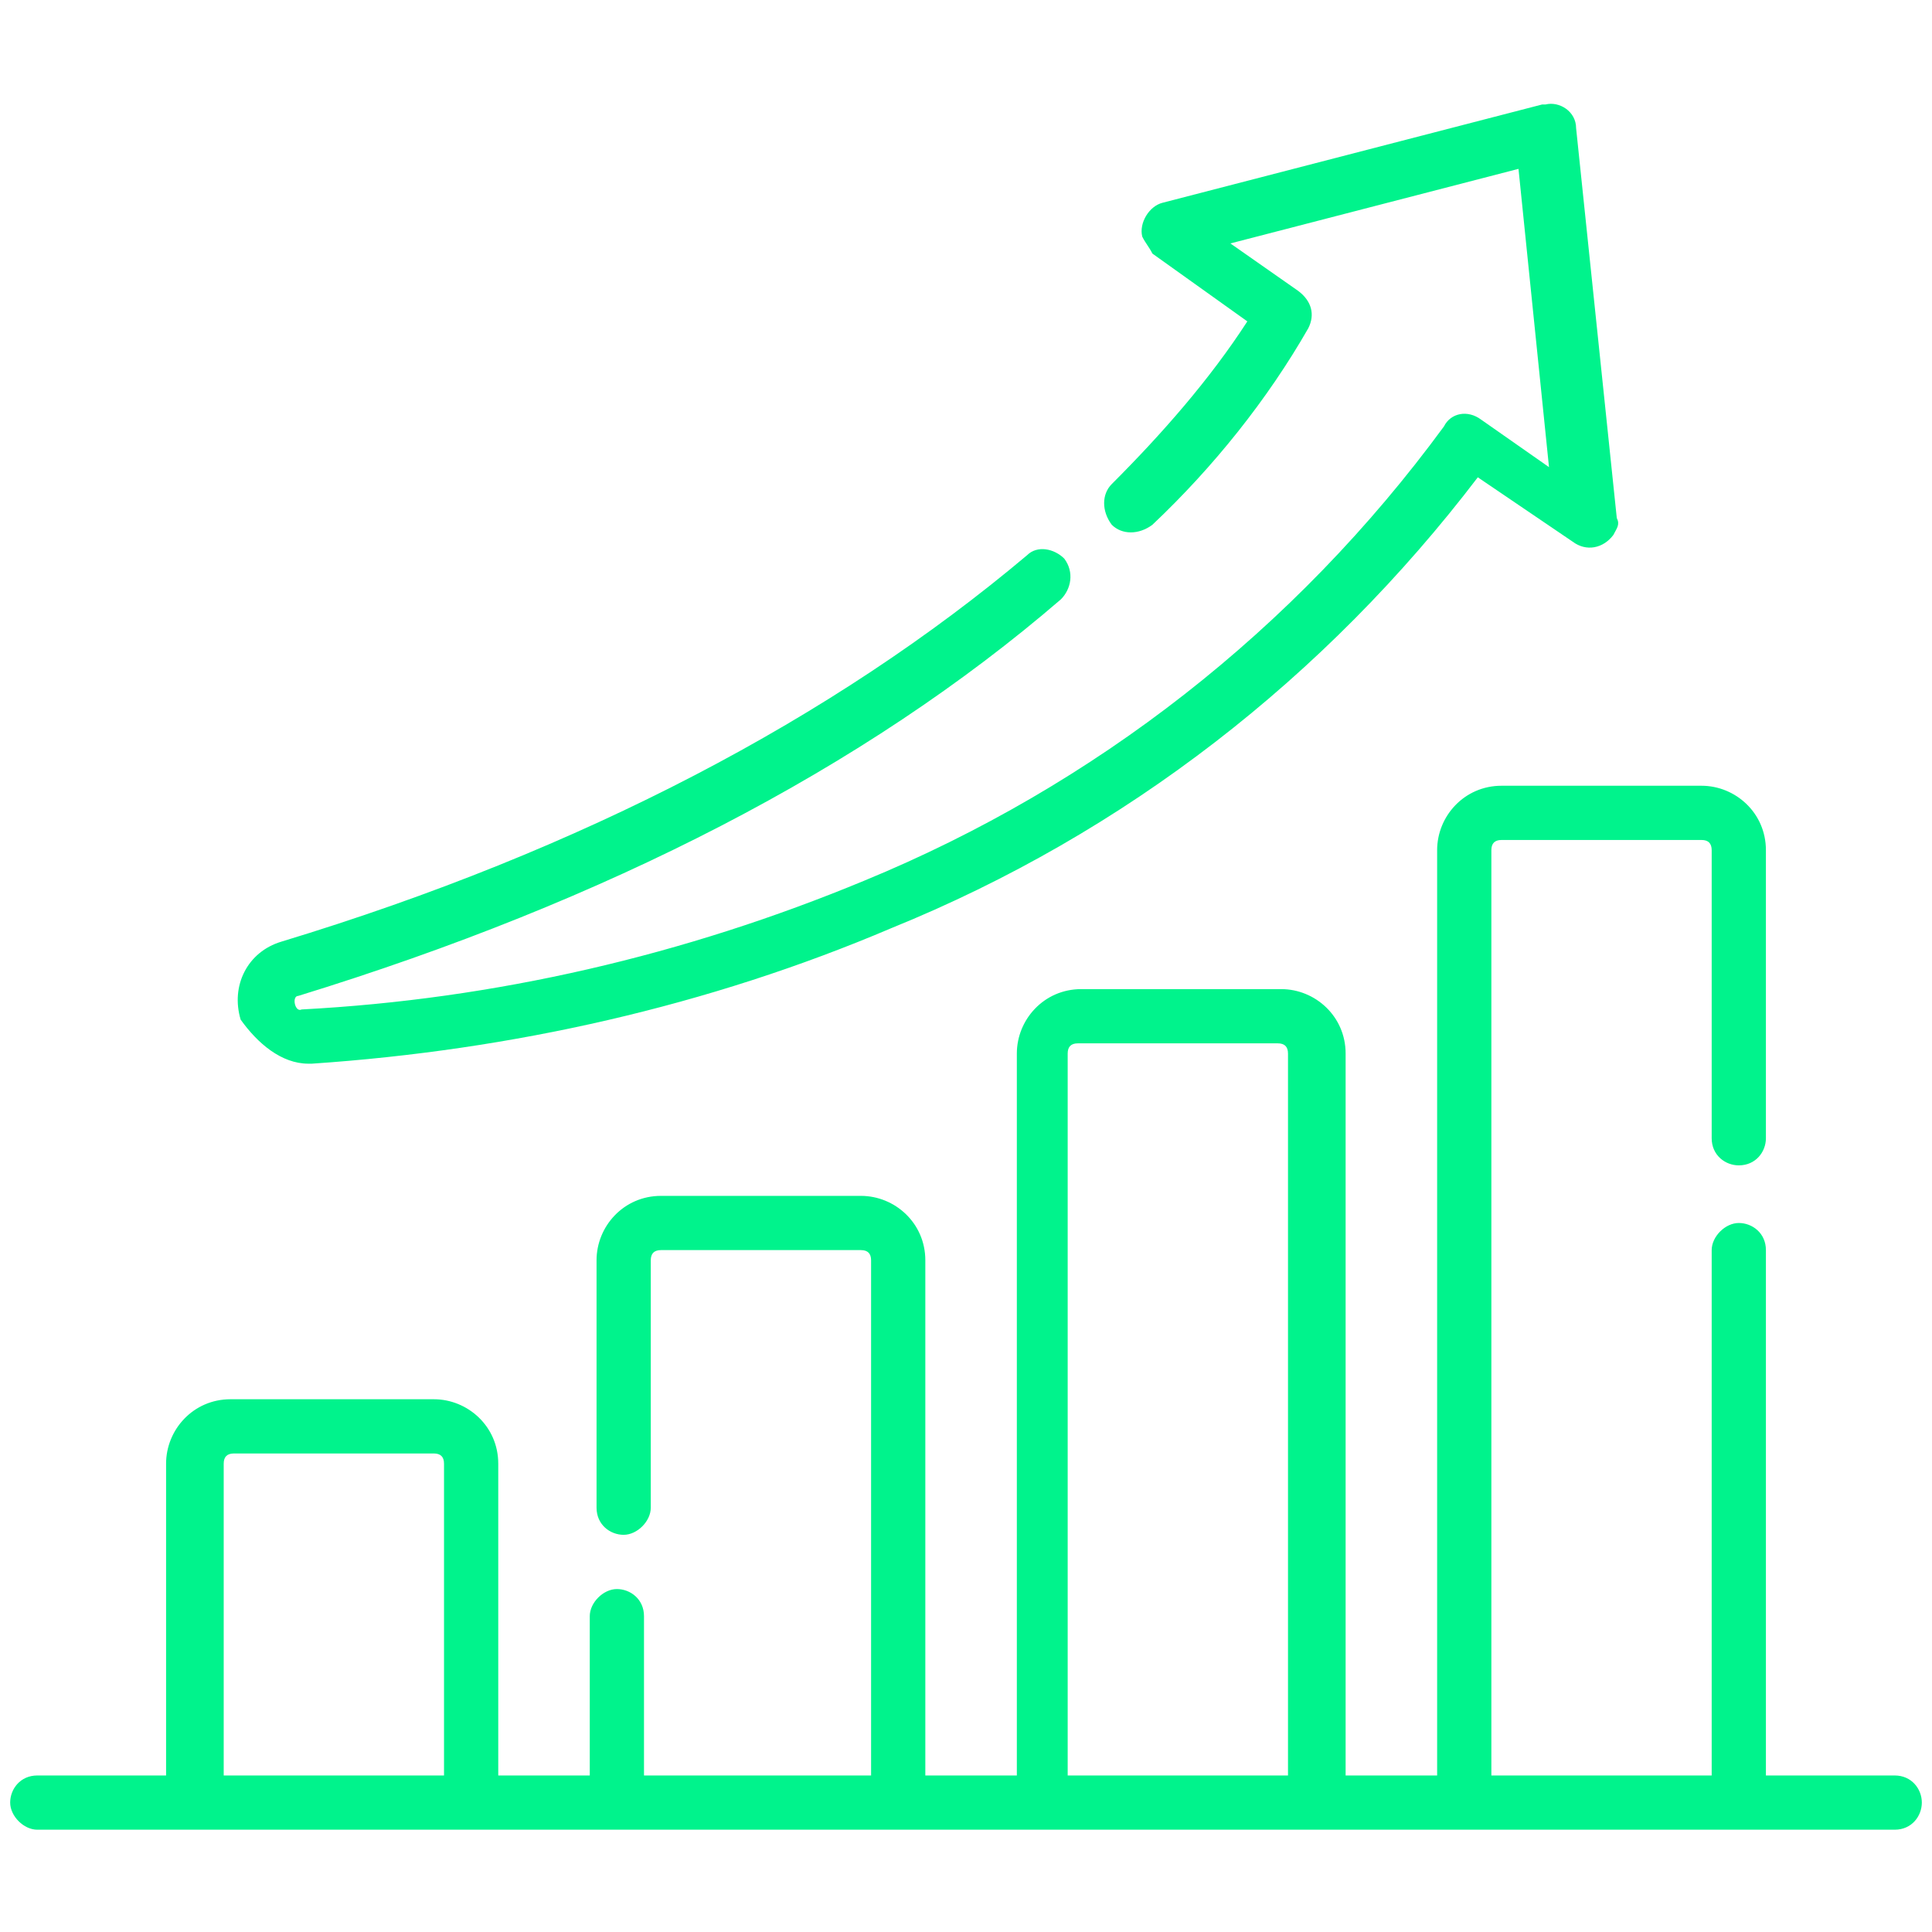 <?xml version="1.0" encoding="utf-8"?>
<!-- Generator: Adobe Illustrator 27.0.0, SVG Export Plug-In . SVG Version: 6.00 Build 0)  -->
<svg version="1.1" id="Ebene_1" xmlns="http://www.w3.org/2000/svg" xmlns:xlink="http://www.w3.org/1999/xlink" x="0px" y="0px"
	 viewBox="0 0 57 57" style="enable-background:new 0 0 57 57;" xml:space="preserve">
<style type="text/css">
	.st0{fill:#00F38C;}
</style>
<g id="Gruppe_1952" transform="translate(0 -24.518)">
	<g id="Pfad_75991">
		<path class="st0" d="M55.9,76.9h-3.8V61.4c0-0.5-0.4-0.8-0.8-0.8s-0.8,0.4-0.8,0.8v15.5H44V49.6c0-0.2,0.1-0.3,0.3-0.3h5.9
			c0.2,0,0.3,0.1,0.3,0.3v8.5c0,0.5,0.4,0.8,0.8,0.8c0.5,0,0.8-0.4,0.8-0.8v-8.5c0-1.1-0.9-1.9-1.9-1.9h-5.9c-1.1,0-1.9,0.9-1.9,1.9
			v27.3h-2.7V55.6c0-1.1-0.9-1.9-1.9-1.9c0,0,0,0,0,0h-5.9c-1.1,0-1.9,0.9-1.9,1.9v21.3h-2.7V61.7c0-1.1-0.9-1.9-1.9-1.9h-5.9
			c-1.1,0-1.9,0.9-1.9,1.9v7.3c0,0.5,0.4,0.8,0.8,0.8s0.8-0.4,0.8-0.8v-7.3c0-0.2,0.1-0.3,0.3-0.3h5.9c0.2,0,0.3,0.1,0.3,0.3v15.2
			H19v-4.7c0-0.5-0.4-0.8-0.8-0.8s-0.8,0.4-0.8,0.8v4.7h-2.7v-9.2c0-1.1-0.9-1.9-1.9-1.9H6.8c-1.1,0-1.9,0.9-1.9,1.9v9.2H1.1
			c-0.5,0-0.8,0.4-0.8,0.8s0.4,0.8,0.8,0.8h54.8c0.5,0,0.8-0.4,0.8-0.8S56.4,76.9,55.9,76.9L55.9,76.9L55.9,76.9z M31.5,55.6
			c0-0.2,0.1-0.3,0.3-0.3h5.9c0.2,0,0.3,0.1,0.3,0.3v21.3h-6.5L31.5,55.6z M6.6,67.7c0-0.2,0.1-0.3,0.3-0.3h5.9
			c0.2,0,0.3,0.1,0.3,0.3v9.2H6.6V67.7z"/>
	</g>
	<g id="Pfad_75992">
		<path class="st0" d="M9.1,55.9c0,0,0.1,0,0.1,0c5.9-0.4,11.7-1.7,17.1-4c6.9-2.8,12.8-7.4,17.3-13.3l2.8,1.9
			c0.4,0.3,0.9,0.2,1.2-0.2c0.1-0.2,0.2-0.3,0.1-0.5l-1.2-11.5c0-0.5-0.5-0.8-0.9-0.7c0,0-0.1,0-0.1,0l-11.2,2.9
			c-0.4,0.1-0.7,0.6-0.6,1c0.1,0.2,0.2,0.3,0.3,0.5l2.8,2c-1.1,1.7-2.5,3.3-4,4.8c-0.3,0.3-0.3,0.8,0,1.2c0.3,0.3,0.8,0.3,1.2,0l0,0
			c1.8-1.7,3.4-3.7,4.6-5.8c0.2-0.4,0.1-0.8-0.3-1.1l-2-1.4l8.5-2.2l0.9,8.8l-2-1.4c-0.4-0.3-0.9-0.2-1.1,0.2
			c-4.4,6-10.3,10.6-17.1,13.4c-5.3,2.2-10.9,3.5-16.6,3.8c-0.2,0.1-0.3-0.4-0.1-0.4c9.1-2.8,16.7-6.7,22.5-11.7
			c0.3-0.3,0.4-0.8,0.1-1.2c-0.3-0.3-0.8-0.4-1.1-0.1c-5.7,4.8-13.1,8.7-22,11.4c-1,0.3-1.5,1.3-1.2,2.3C7.6,55.3,8.3,55.9,9.1,55.9
			L9.1,55.9z"/>
	</g>
</g>
</svg>
